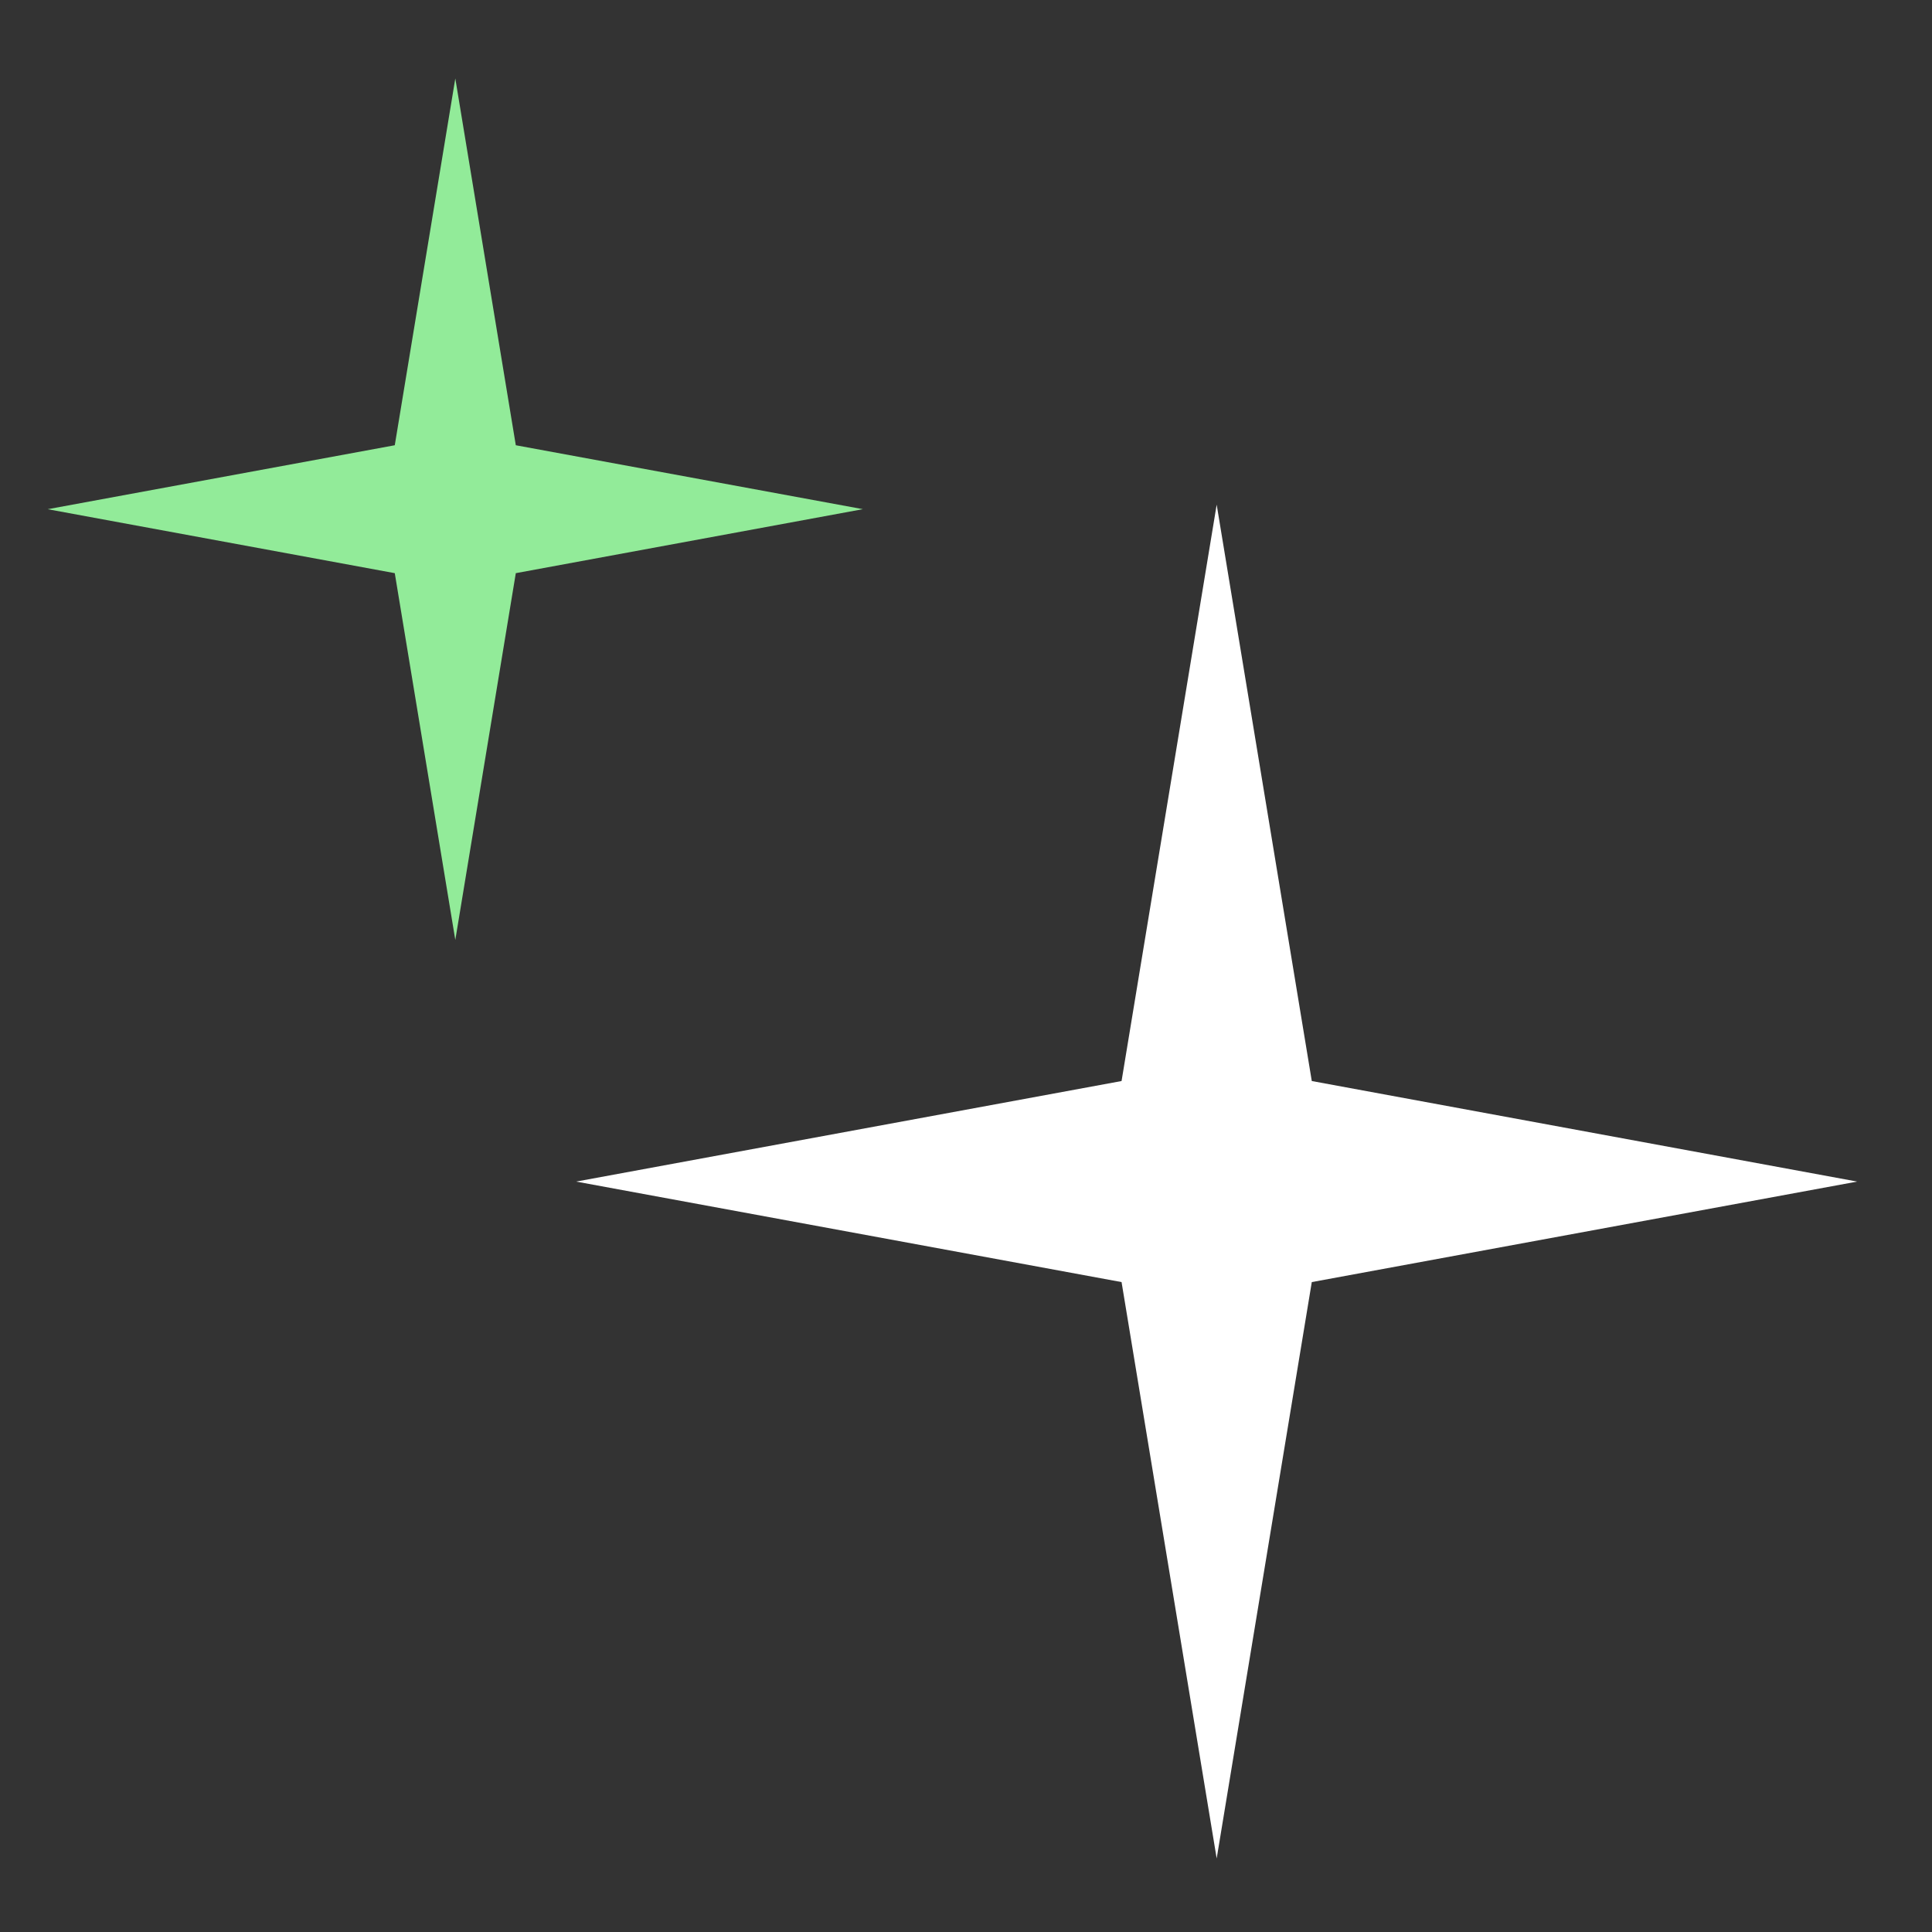<svg width="48" height="48" fill="none" xmlns="http://www.w3.org/2000/svg"><rect width="100%" height="100%" fill="#333333" stroke="none"/><path d="m30.228 12.538-2.363 14.32-13.55 2.498 13.55 2.497 2.363 14.32 2.363-14.32 13.55-2.497-13.55-2.498-2.363-14.32z" fill="#fff"/><path d="m11.312 1.949-1.504 9.113-8.623 1.589 8.623 1.589 1.504 9.113 1.503-9.113 8.623-1.59-8.623-1.588-1.503-9.113z" fill="#92EB99"/></svg>